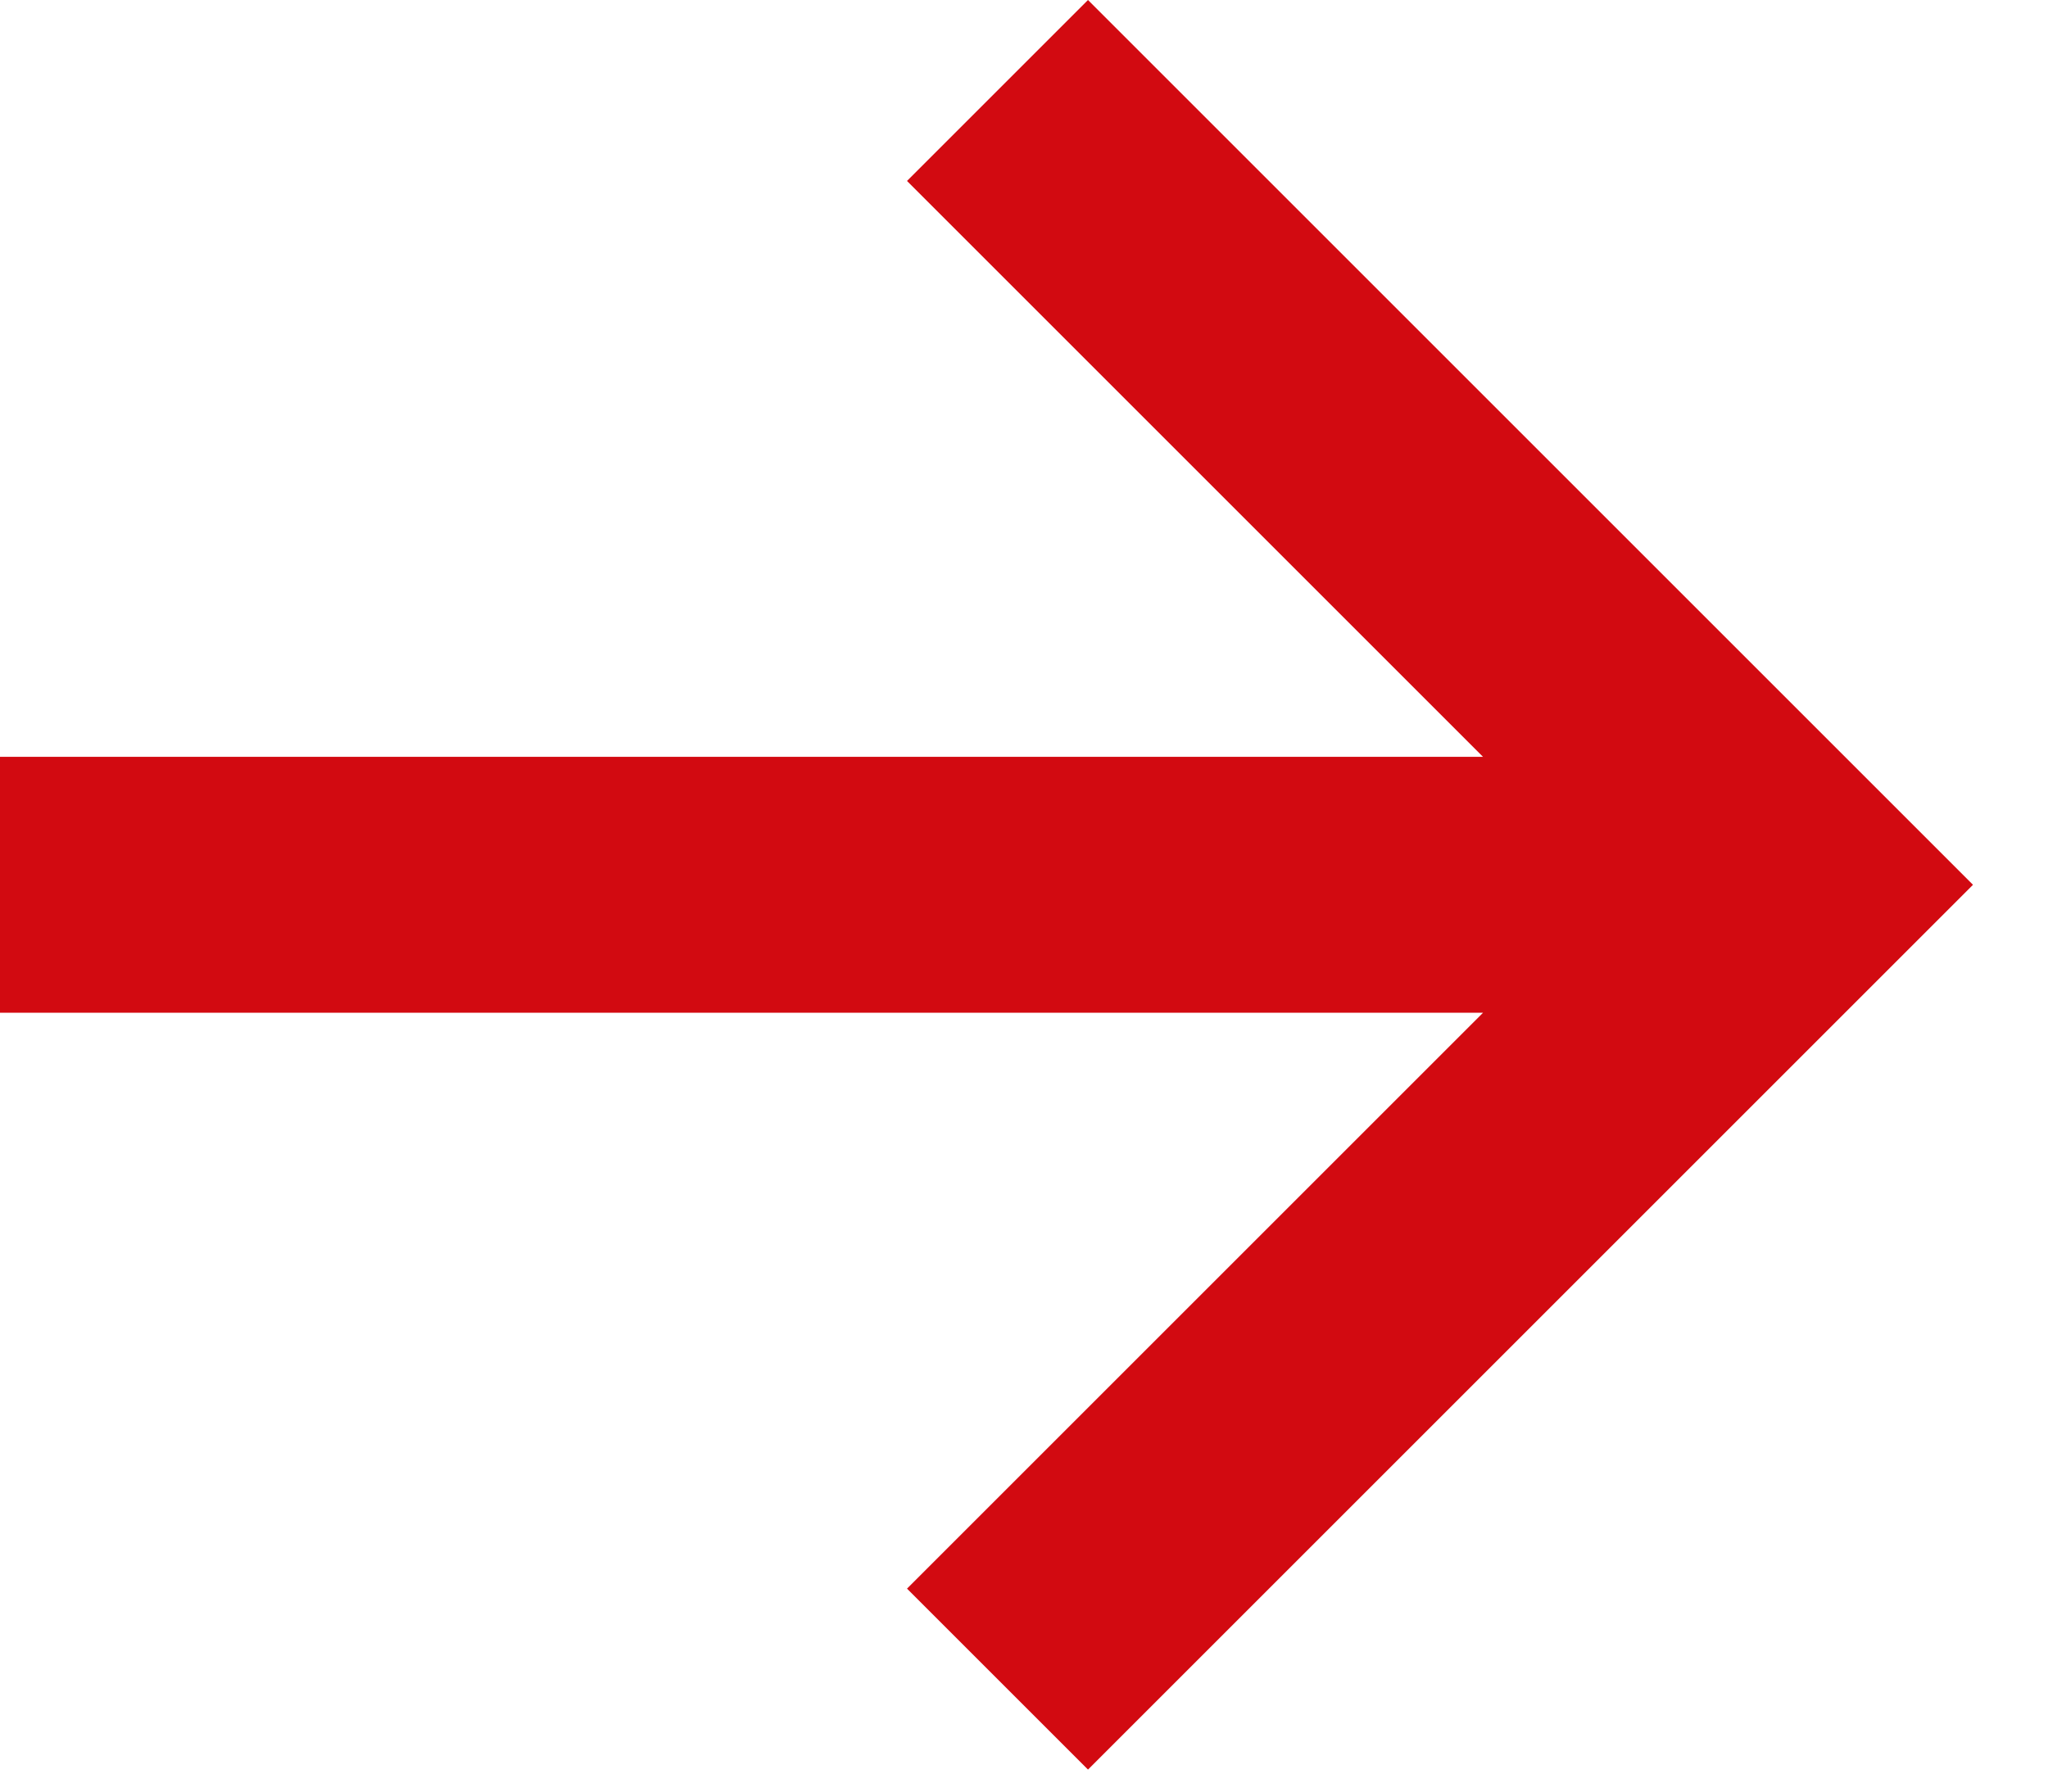 <?xml version="1.0" encoding="UTF-8"?> <svg xmlns="http://www.w3.org/2000/svg" width="16" height="14" viewBox="0 0 16 14" fill="none"> <path d="M1.90735e-06 5.914L11.586 5.914L7.086 1.414L8.5 0L15.414 6.914L8.5 13.828L7.086 12.414L11.586 7.914L1.90735e-06 7.914V5.914Z" fill="#D20A11"></path> </svg> 